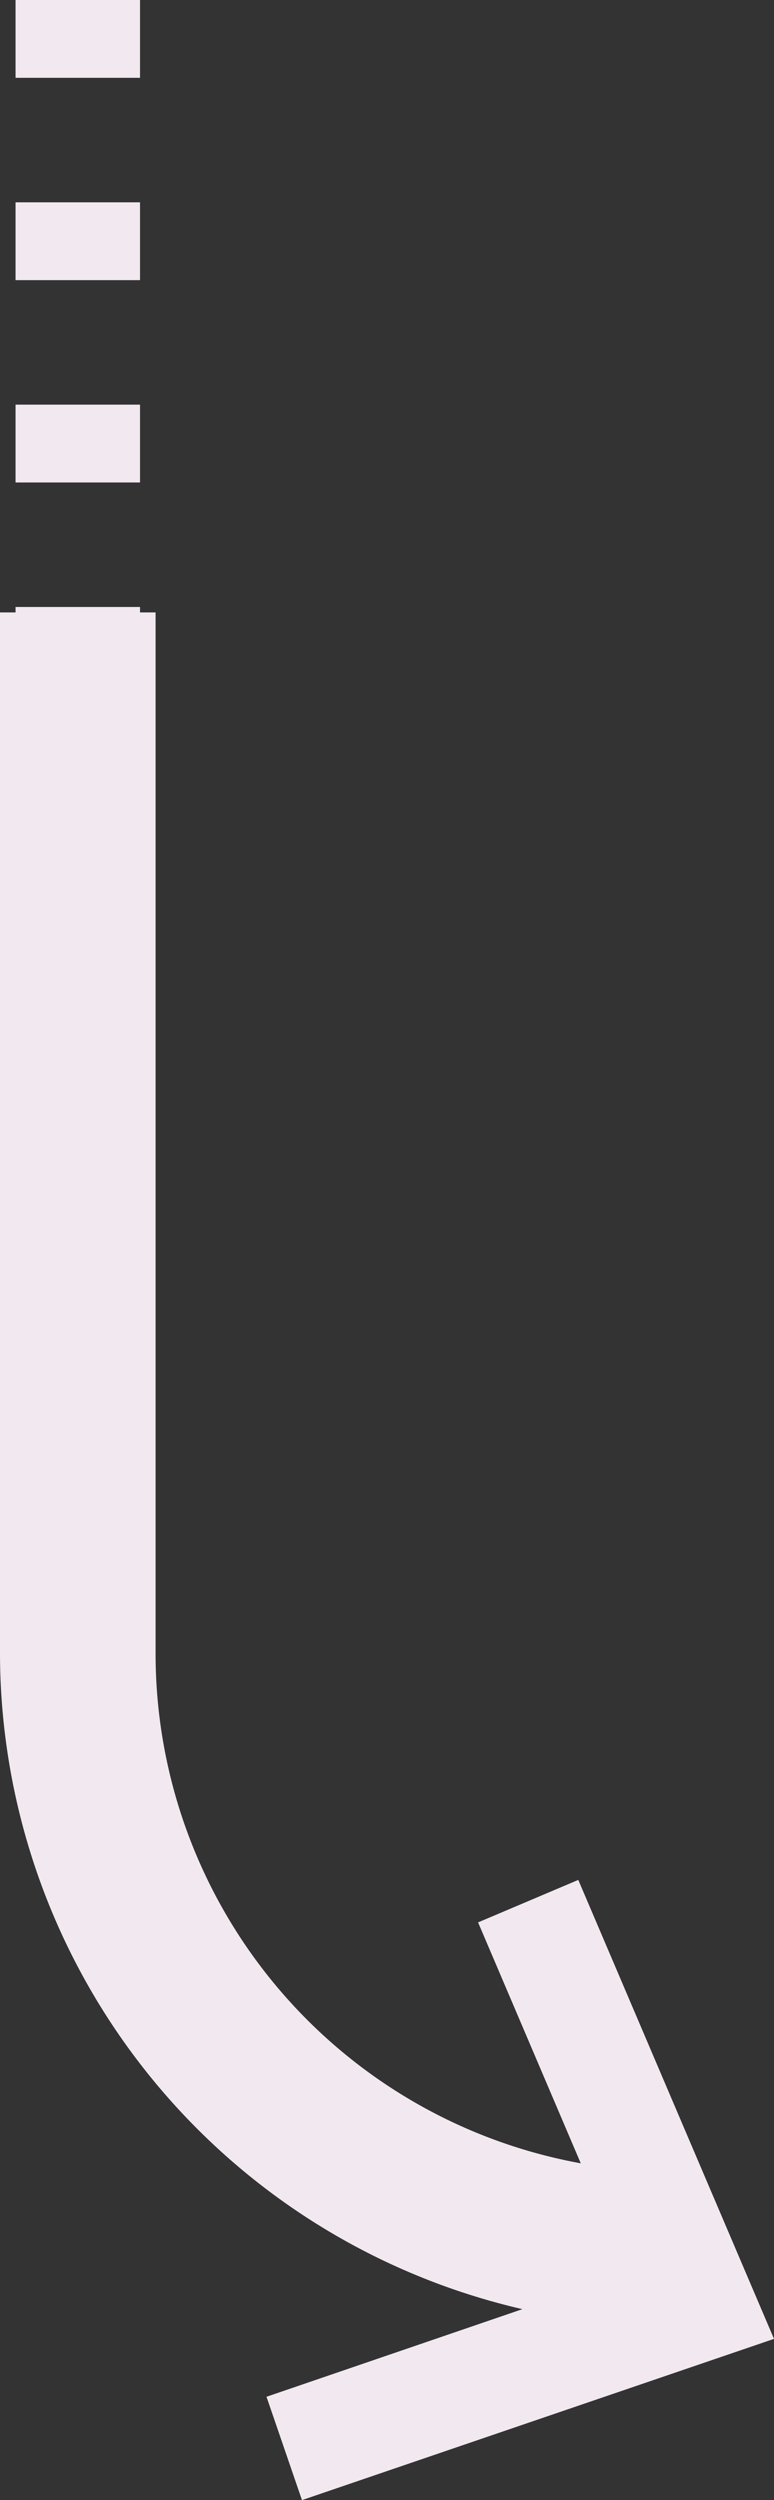 <svg xmlns="http://www.w3.org/2000/svg" viewBox="0 0 49.75 160.64"><rect x="0" y="0" width="49.75" height="160.64" fill="#333333" stroke="none"/><defs><style>.cls-1{fill:#f2e9f0;}</style></defs><g id="Livello_2" data-name="Livello 2"><g id="Livello_1-2" data-name="Livello 1"><path class="cls-1" d="M19.41,160.64,17.13,154l16.45-5.63A43.31,43.31,0,0,1,0,106.25V39.35H1V39H9v.35h1v66.9A33.29,33.29,0,0,0,37.33,139l-6.6-15.48,6.44-2.73,12.58,29.49Z"/><rect class="cls-1" x="1" width="8" height="5"/><rect class="cls-1" x="1" y="13" width="8" height="5"/><rect class="cls-1" x="1" y="26" width="8" height="5"/></g></g></svg>